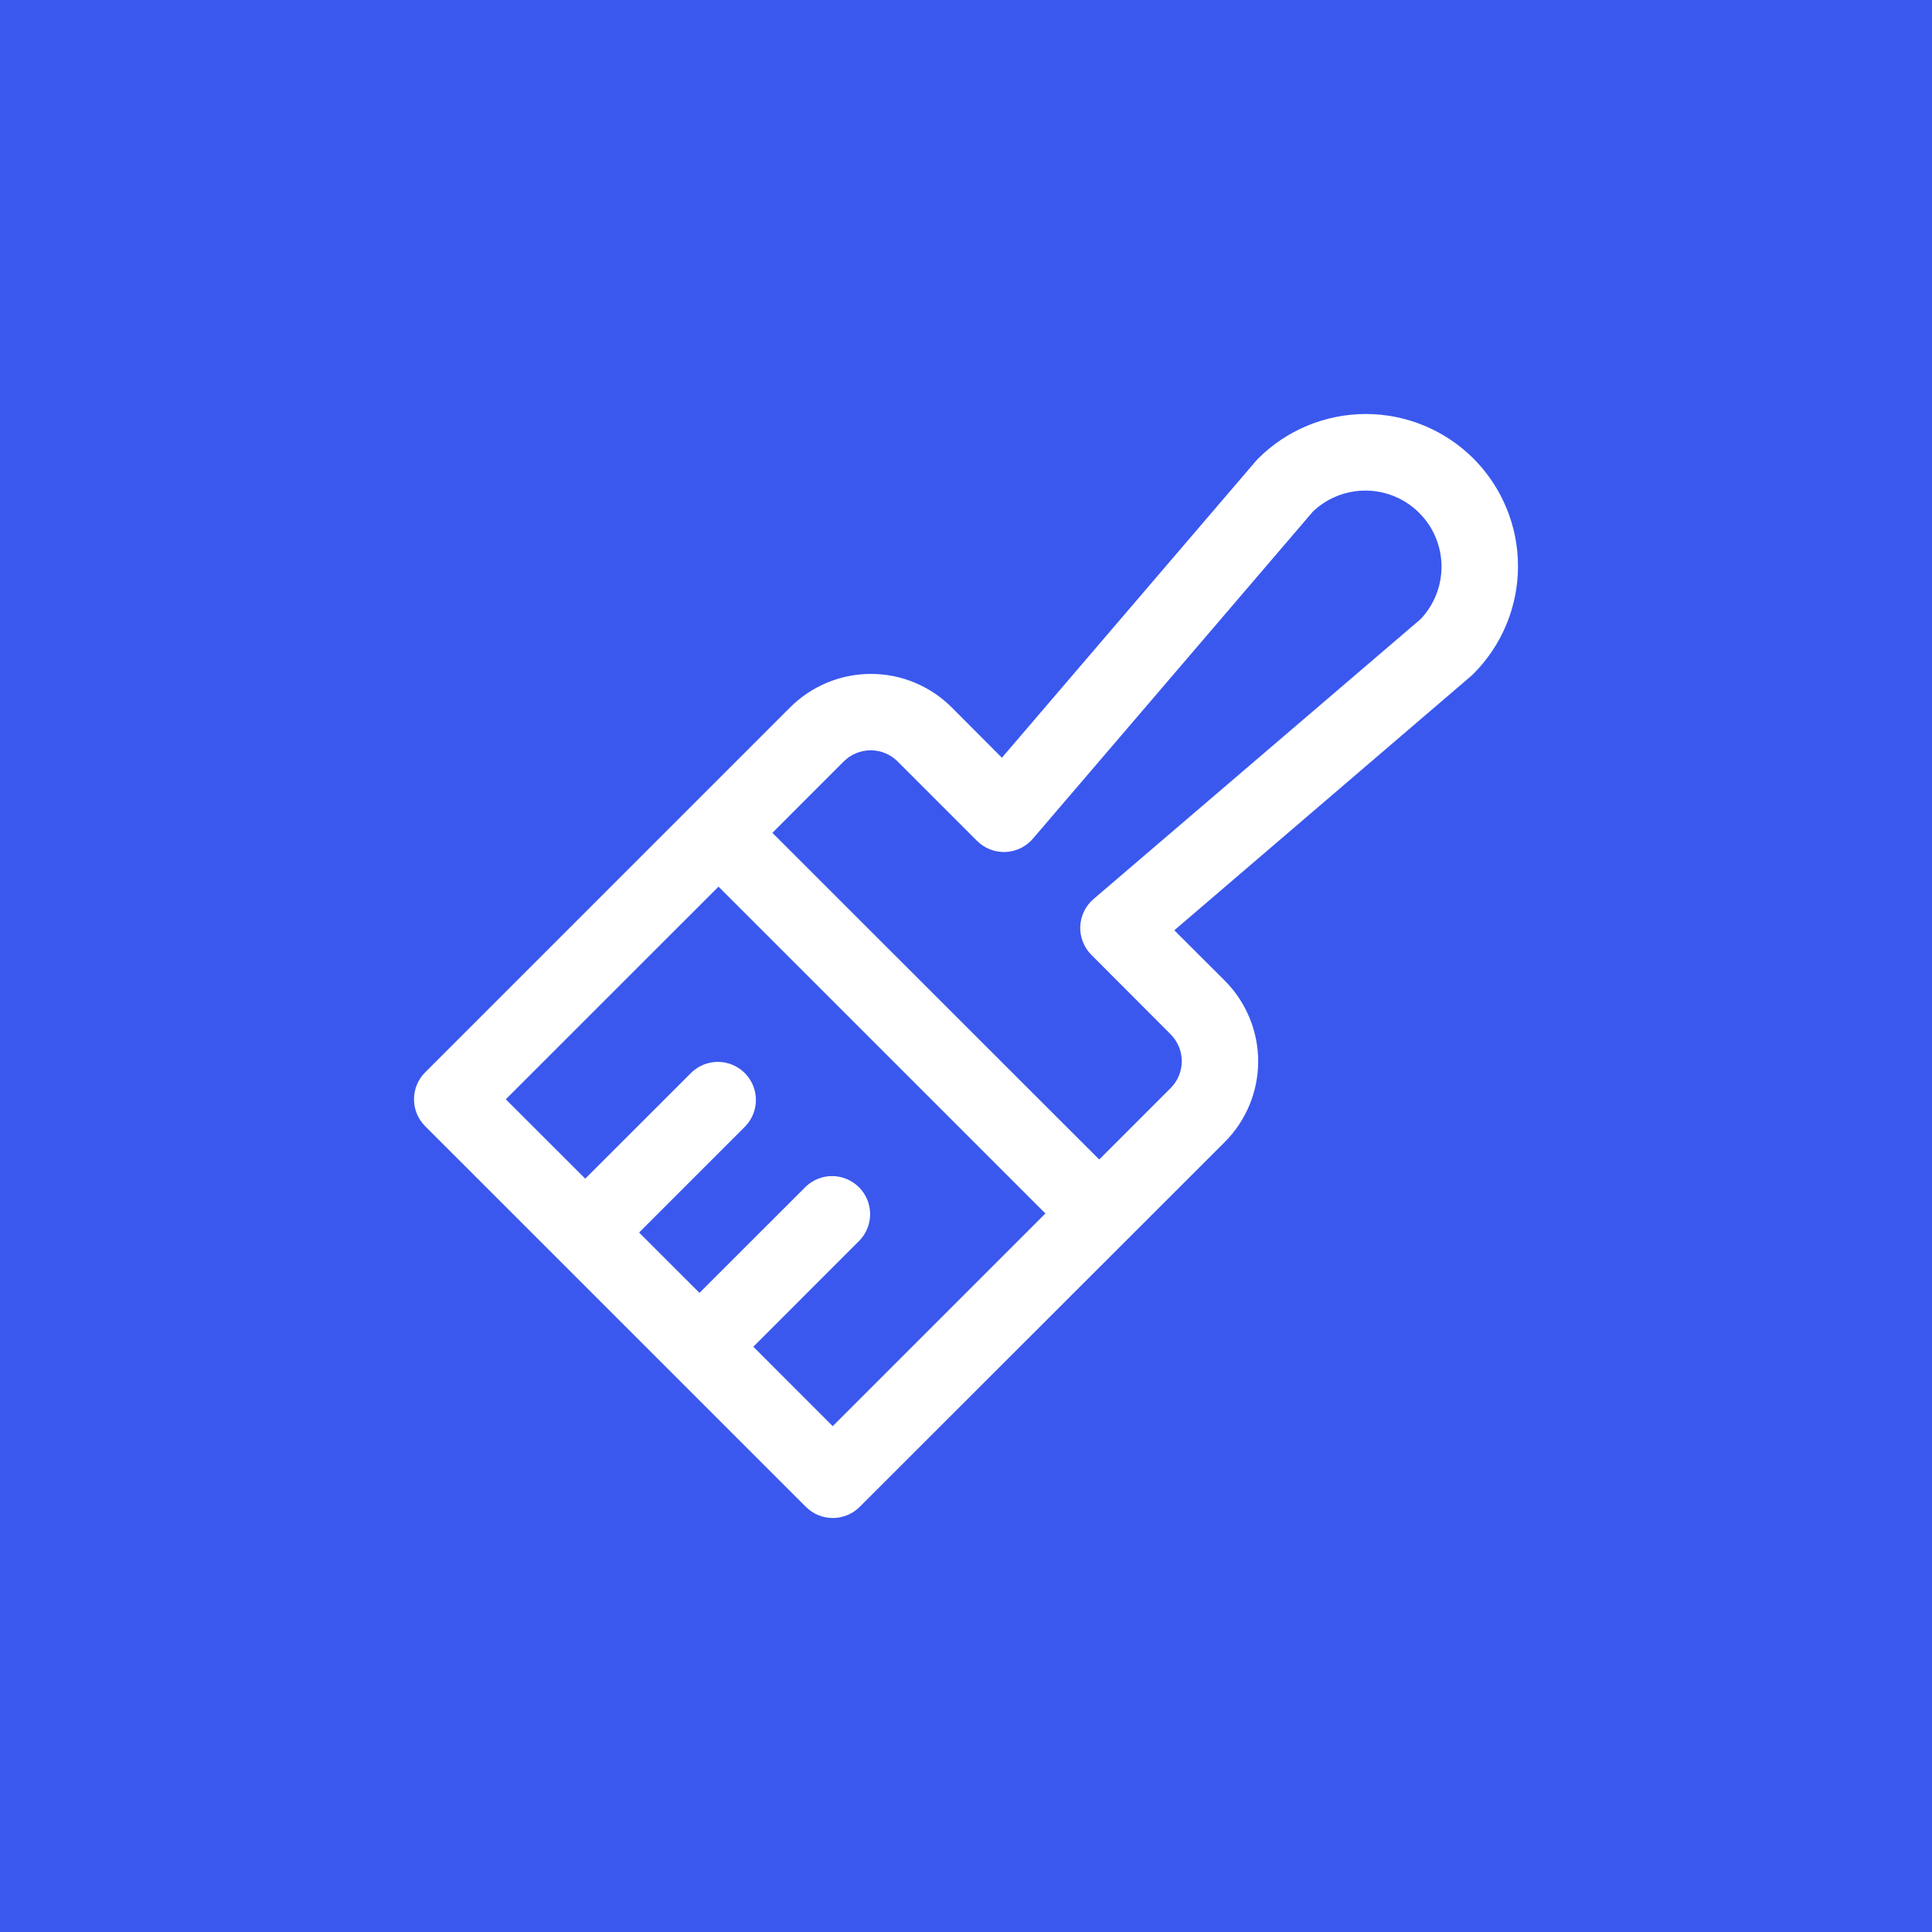 <svg xmlns="http://www.w3.org/2000/svg" width="70" height="70" viewBox="0 0 70 70" fill="none"><rect width="70" height="70" fill="#3A58EE"></rect><path d="M53.388 16.616C52.875 16.104 52.267 15.697 51.597 15.42C50.928 15.143 50.21 15 49.486 15C48.761 15 48.043 15.143 47.374 15.42C46.704 15.697 46.096 16.104 45.583 16.616C45.559 16.64 45.535 16.666 45.511 16.694L36.301 27.454L34.482 25.63C34.098 25.245 33.641 24.941 33.139 24.732C32.637 24.524 32.099 24.417 31.555 24.417C31.011 24.417 30.473 24.524 29.971 24.732C29.468 24.941 29.012 25.245 28.628 25.63L15.404 38.854C15.145 39.112 15 39.463 15 39.829C15 40.194 15.145 40.545 15.404 40.804L29.198 54.596C29.457 54.855 29.808 55 30.174 55C30.539 55 30.89 54.855 31.149 54.596L44.373 41.381C44.757 40.997 45.062 40.541 45.27 40.038C45.479 39.536 45.586 38.998 45.586 38.455C45.586 37.911 45.479 37.373 45.27 36.871C45.062 36.368 44.757 35.912 44.373 35.528L42.548 33.706L53.31 24.485C53.336 24.461 53.364 24.437 53.388 24.411C54.42 23.377 55 21.975 55 20.514C55 19.052 54.42 17.651 53.388 16.616ZM30.171 51.672L27.295 48.795L31.147 44.941C31.395 44.681 31.531 44.333 31.526 43.974C31.522 43.614 31.377 43.27 31.122 43.016C30.868 42.762 30.524 42.617 30.165 42.612C29.805 42.608 29.458 42.744 29.197 42.992L25.343 46.843L23.156 44.657L27.009 40.804C27.256 40.543 27.392 40.196 27.388 39.836C27.383 39.476 27.238 39.133 26.984 38.878C26.73 38.624 26.386 38.479 26.026 38.474C25.666 38.47 25.319 38.606 25.058 38.854L21.204 42.705L18.326 39.83L26.033 32.125L37.877 43.967L30.171 51.672ZM51.47 22.433L39.622 32.573C39.477 32.696 39.36 32.849 39.277 33.02C39.194 33.191 39.147 33.377 39.14 33.568C39.132 33.758 39.164 33.947 39.234 34.124C39.303 34.301 39.408 34.462 39.543 34.597L42.414 37.474C42.672 37.733 42.818 38.084 42.818 38.449C42.818 38.815 42.672 39.166 42.414 39.424L39.827 42.011L27.985 30.175L30.571 27.588C30.83 27.33 31.18 27.185 31.546 27.185C31.912 27.185 32.263 27.33 32.521 27.588L35.399 30.466C35.534 30.601 35.695 30.706 35.872 30.775C36.049 30.845 36.239 30.876 36.429 30.869C36.619 30.861 36.806 30.815 36.977 30.732C37.148 30.649 37.3 30.531 37.424 30.387L47.57 18.534C48.091 18.038 48.786 17.766 49.505 17.775C50.225 17.784 50.912 18.074 51.421 18.583C51.93 19.091 52.22 19.779 52.229 20.498C52.238 21.217 51.966 21.912 51.47 22.433Z" fill="white"></path></svg>